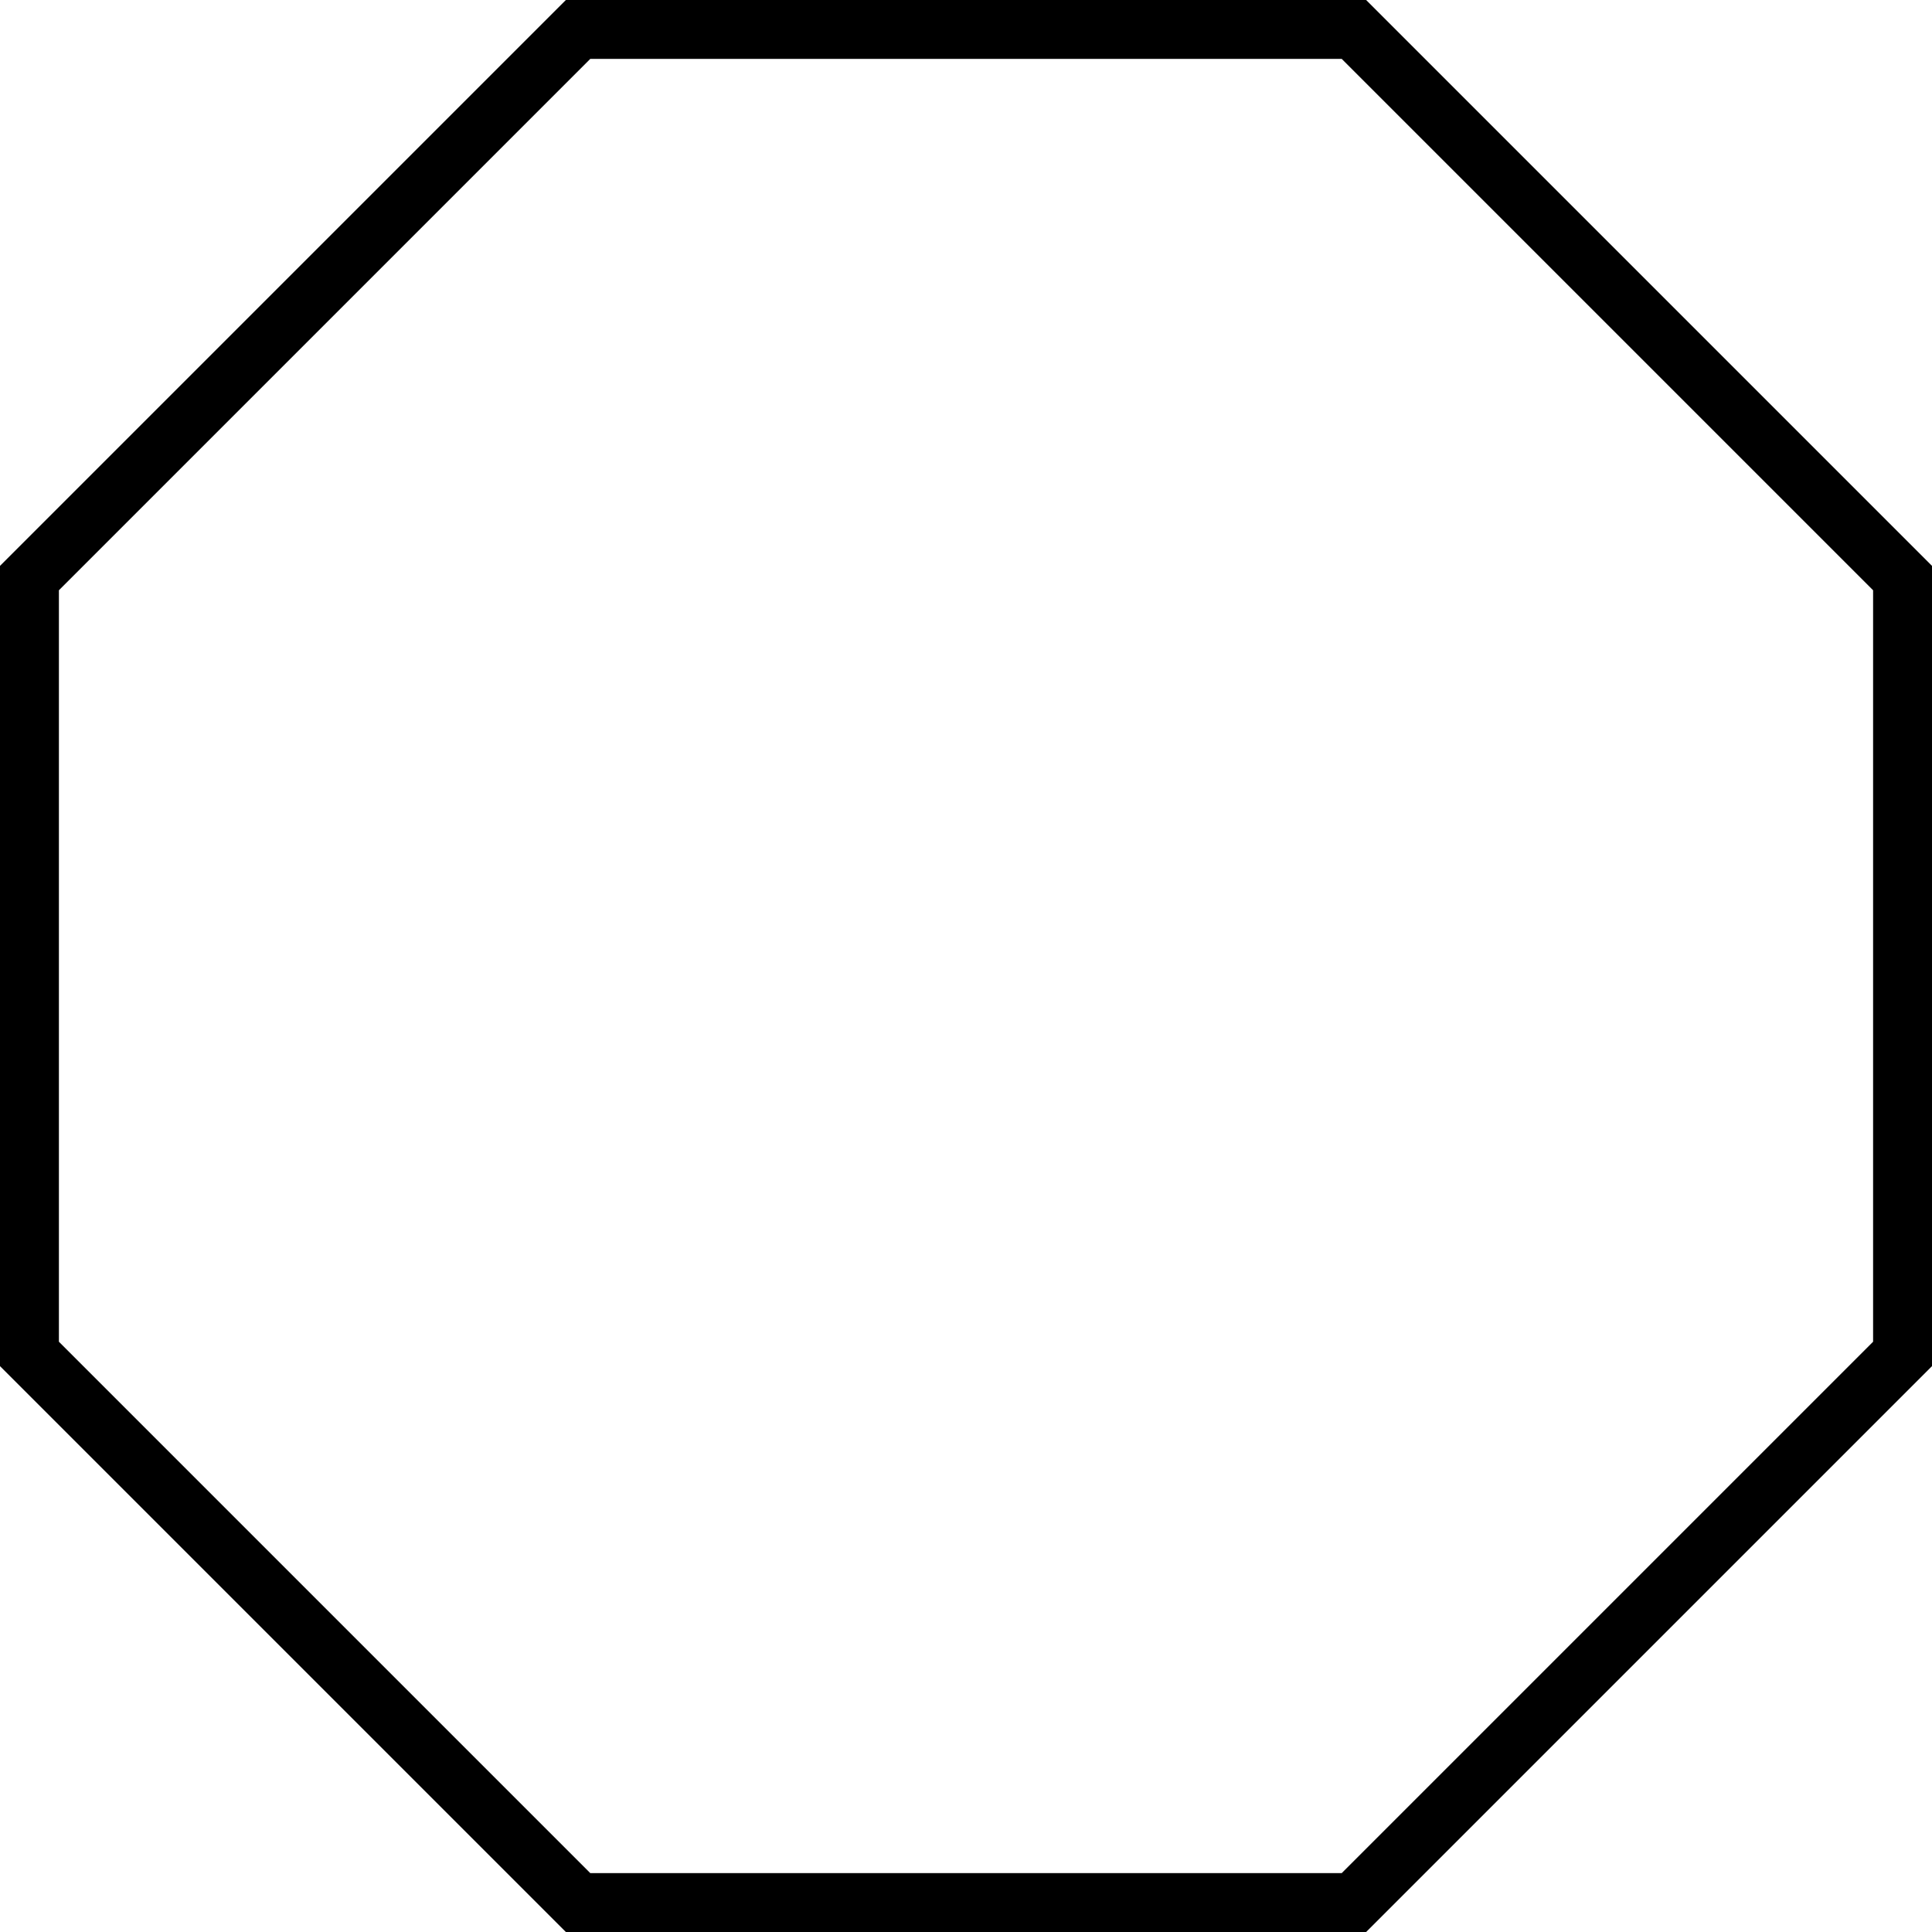 <svg id="Слой_1" data-name="Слой 1" xmlns="http://www.w3.org/2000/svg" width="328" height="328" viewBox="0 0 328 328">
  <title>octagon</title>
  <path d="M357.79,146,448,236.21V363.79L357.79,454H230.21L140,363.79V236.21L230.21,146H357.79m4.14-10H226.07L130,232.07V367.93L226.07,464H361.93L458,367.93V232.07L361.93,136Z" transform="translate(-130 -136)"/>
</svg>

